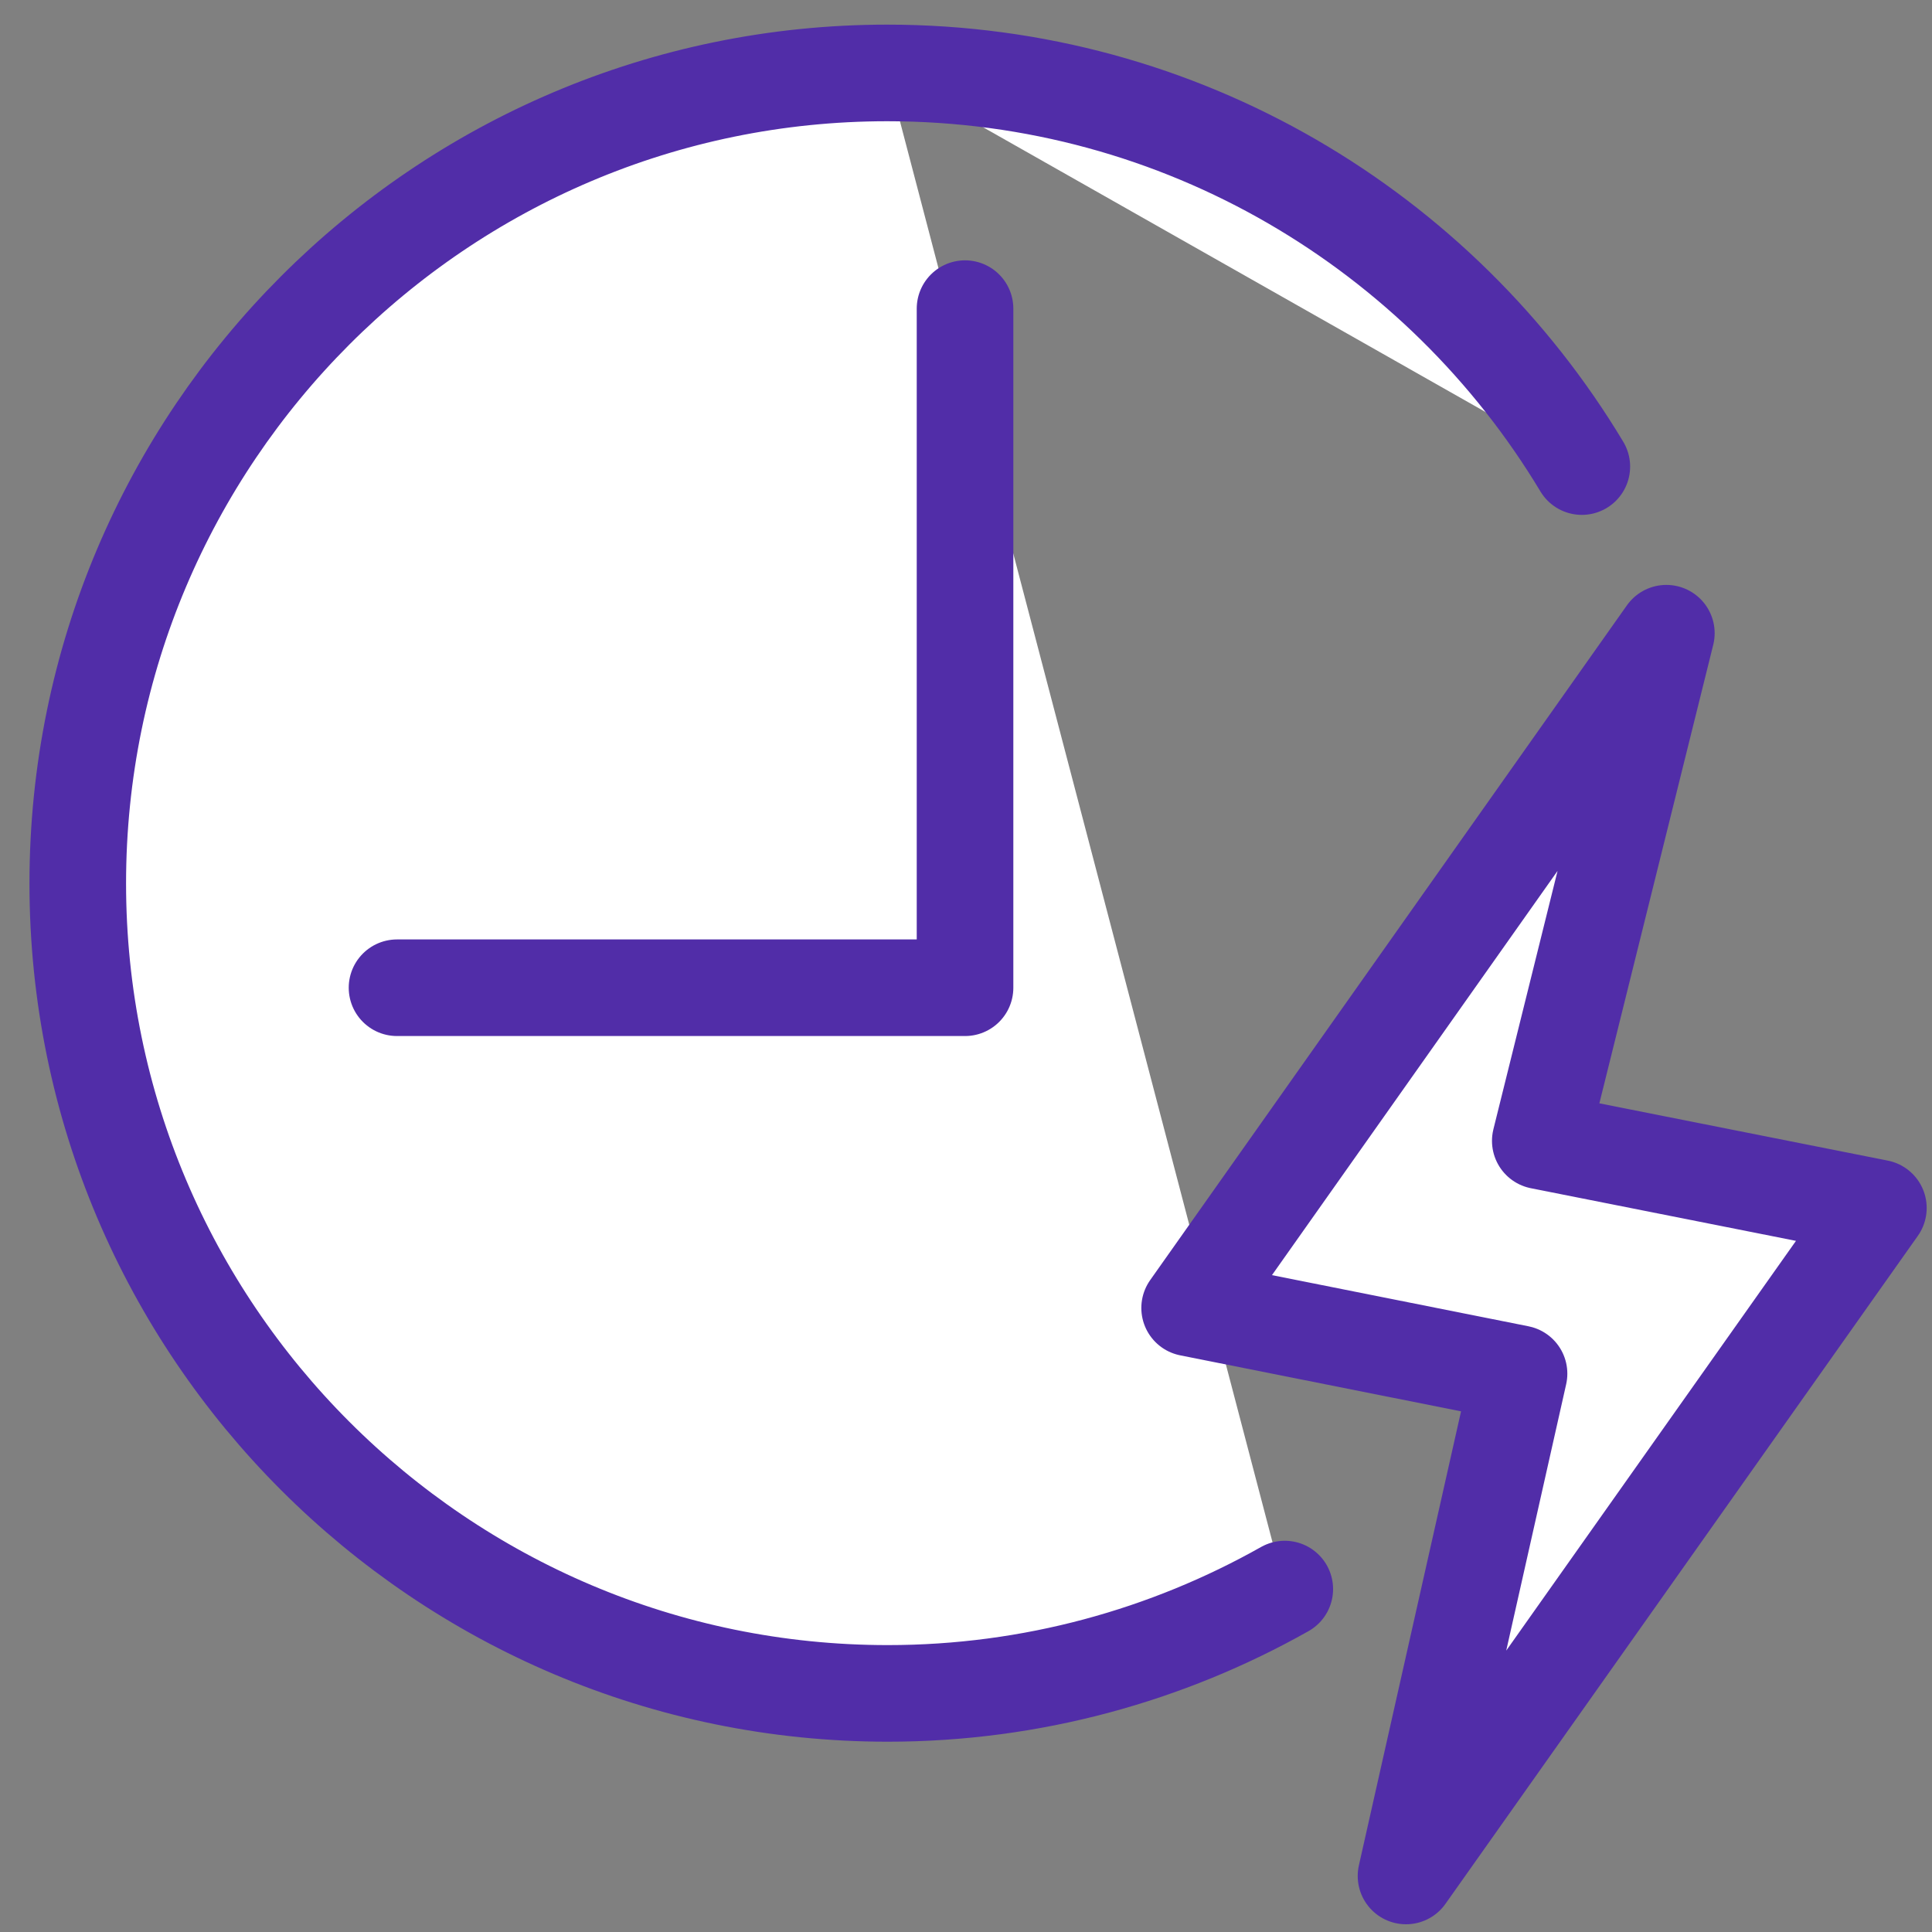 <?xml version="1.0" encoding="utf-8"?>
<!-- Generator: Adobe Illustrator 28.0.0, SVG Export Plug-In . SVG Version: 6.00 Build 0)  -->
<svg version="1.1" id="图层_1" xmlns="http://www.w3.org/2000/svg" xmlns:xlink="http://www.w3.org/1999/xlink" x="0px" y="0px"
	 viewBox="0 0 40 40" style="enable-background:new 0 0 40 40;" xml:space="preserve">
<rect x="0" y="0" width="40" height="40" fill="#808080" stroke="none"/>
<style type="text/css">
	
		.st0{clip-path:url(#SVGID_00000060012898323899041000000011287859819336693668_);fill:none;stroke:#512DA4;stroke-width:2;stroke-linecap:round;stroke-linejoin:round;stroke-miterlimit:8;}
	.st1{fill:#FFFFFF;stroke:#512DA4;stroke-width:2;stroke-linecap:round;stroke-linejoin:round;stroke-miterlimit:8;}
	
		.st2{fill-rule:evenodd;clip-rule:evenodd;fill:#FFFFFF;stroke:#512DA8;stroke-width:2;stroke-linecap:round;stroke-linejoin:round;stroke-miterlimit:10;}
	.st3{fill:#512DA8;}
	.st4{fill-rule:evenodd;clip-rule:evenodd;fill:#FFFFFF;}
	.st5{fill:#FFFFFF;stroke:#512DA8;stroke-width:2;stroke-linecap:round;stroke-linejoin:round;stroke-miterlimit:10;}
	.st6{fill:none;stroke:#512DA8;stroke-width:2;stroke-linecap:round;stroke-linejoin:round;stroke-miterlimit:10;}
	.st7{fill:#512DA5;}
	.st8{fill:#FFFFFF;}
</style>
<path class="st5" d="M26.6,32.9c-2.43,1.37-5.24,2.16-8.22,2.16c-9.25,0-16.77-7.52-16.77-16.77S9.12,1.51,18.37,1.51 M18.37,1.51
	c6.1,0,11.45,3.27,14.38,8.15"/>
<polyline class="st6" points="8.22,20.45 19.98,20.45 19.98,6.39 "/>
<polygon class="st5" points="34.5,13.11 24.63,27.08 31.45,28.44 29.11,38.84 38.89,25.01 31.89,23.62 "/>
</svg>
